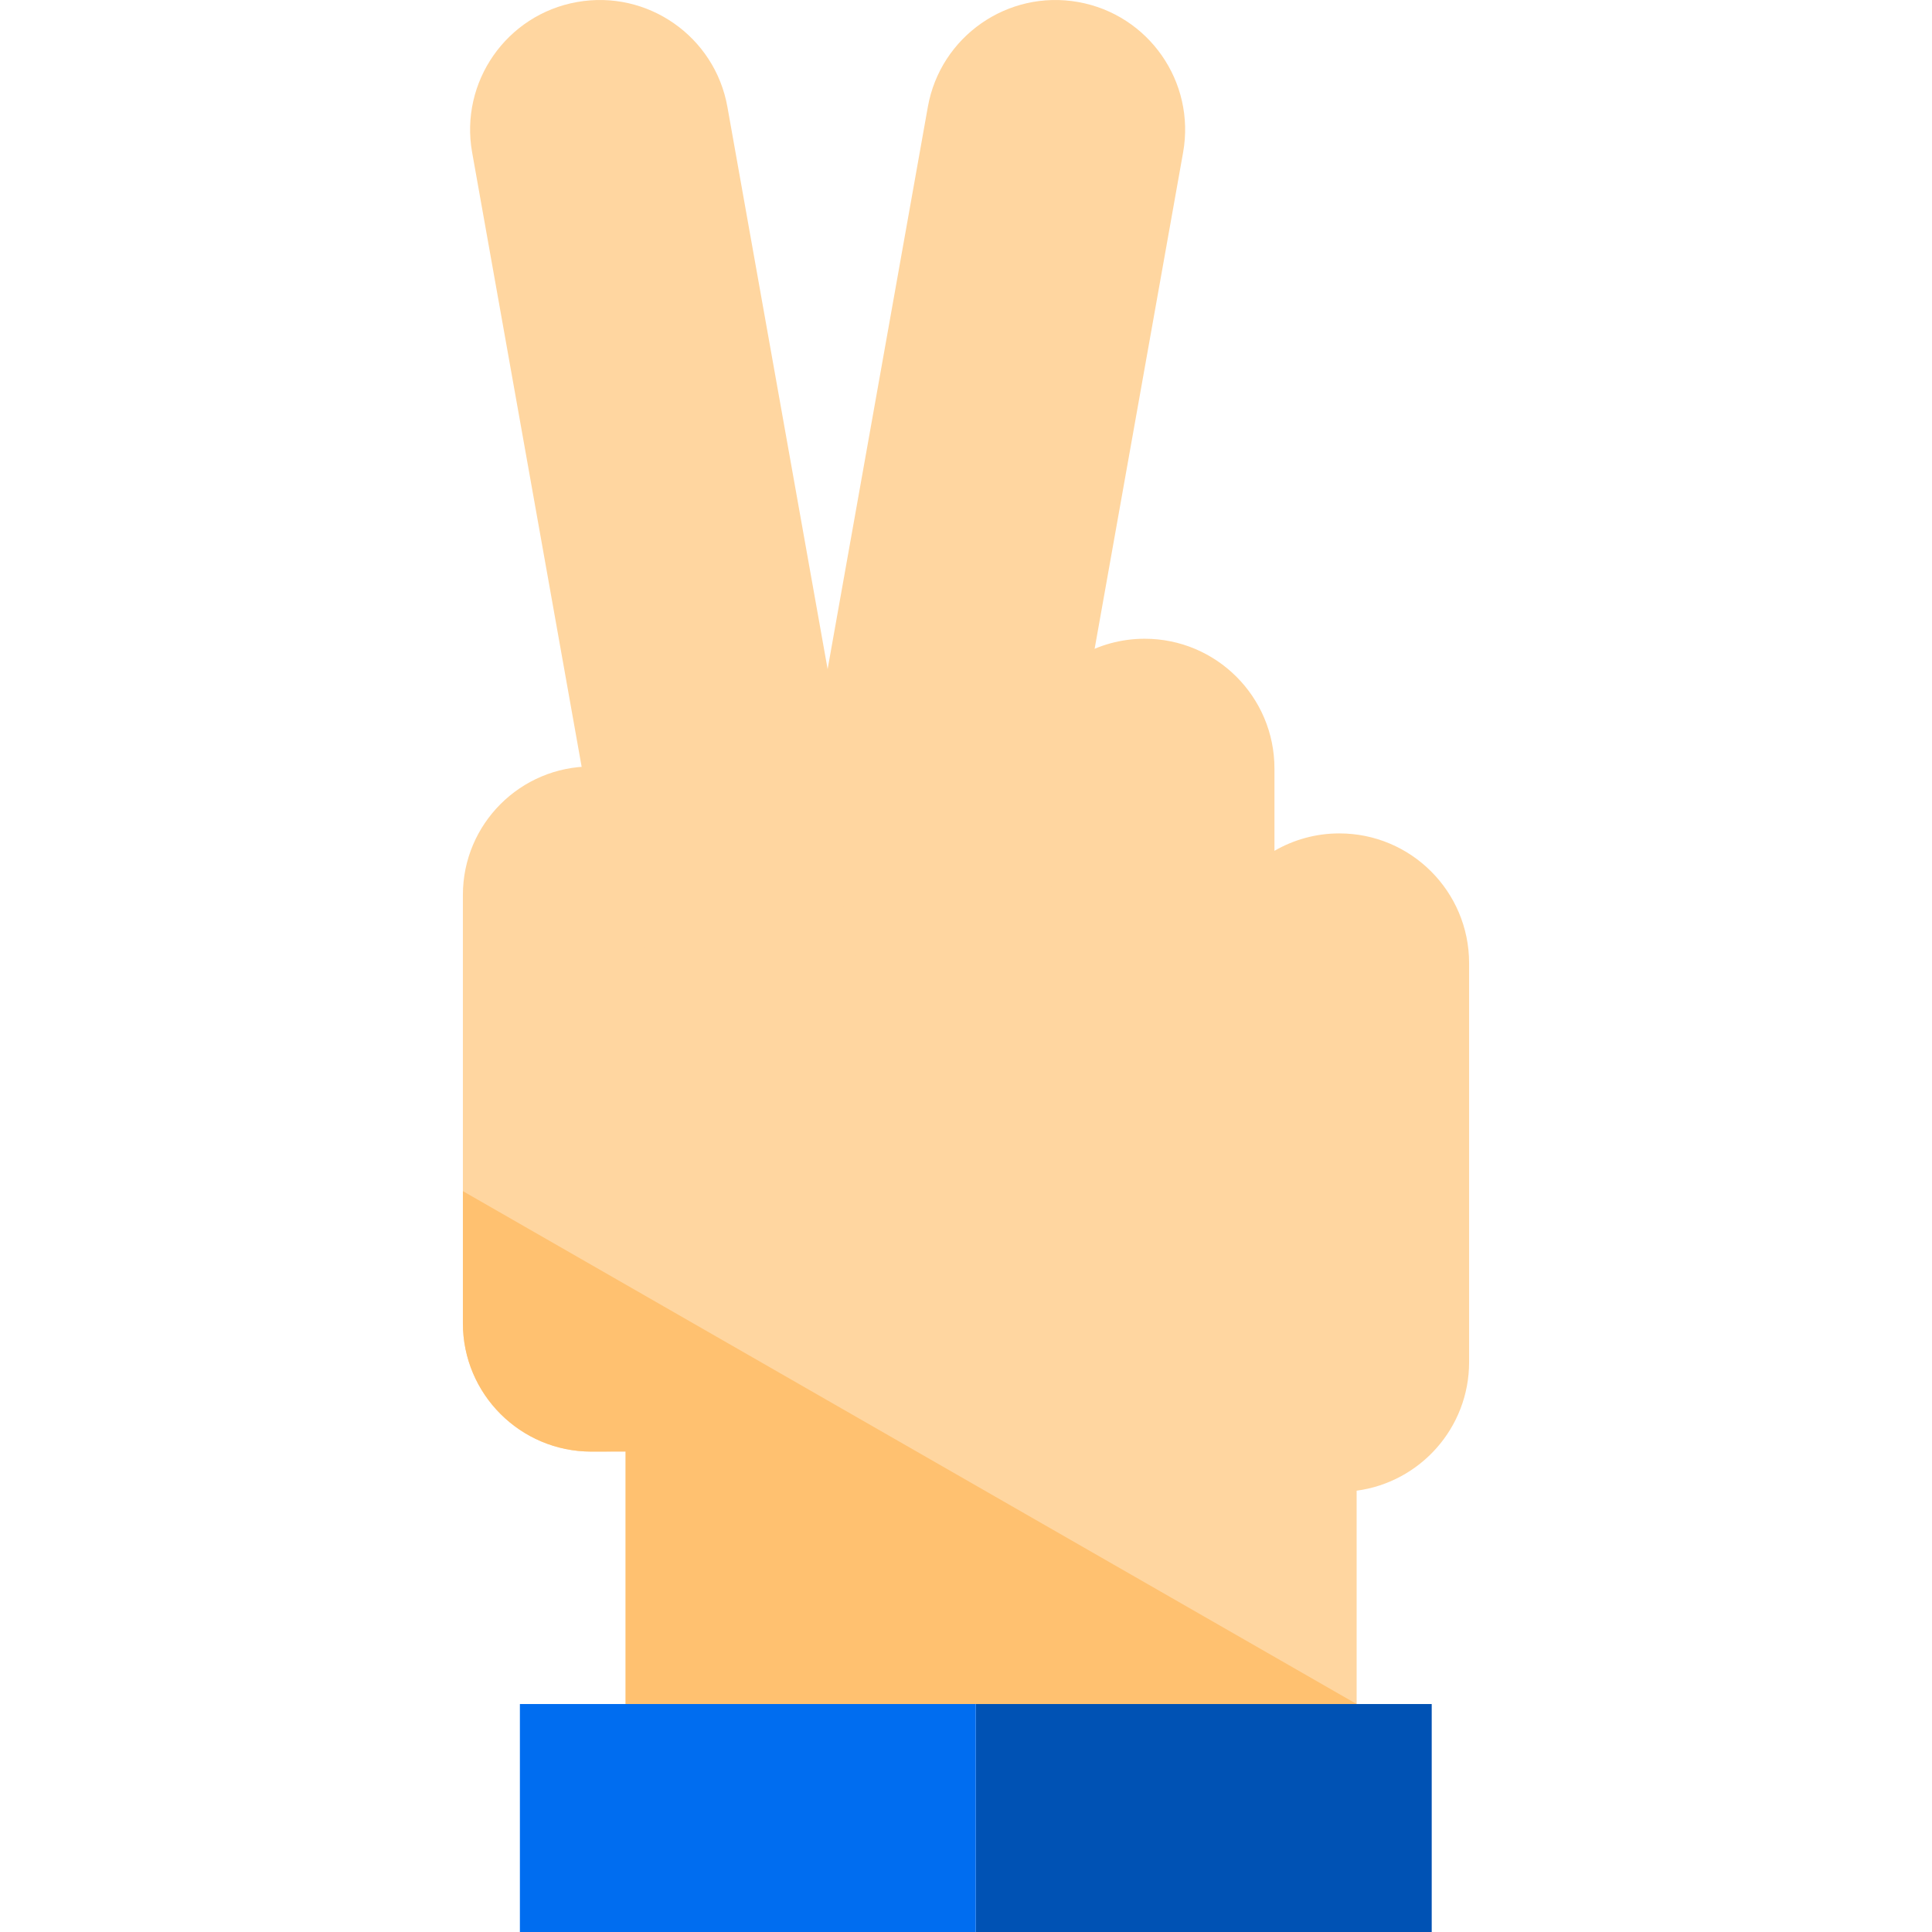<?xml version="1.0" encoding="iso-8859-1"?>
<!-- Uploaded to: SVG Repo, www.svgrepo.com, Generator: SVG Repo Mixer Tools -->
<svg version="1.1" id="Capa_1" xmlns="http://www.w3.org/2000/svg" xmlns:xlink="http://www.w3.org/1999/xlink" 
	 viewBox="0 0 339.011 339.011" xml:space="preserve">
<g id="XMLID_785_">
	<g id="XMLID_786_">
		<rect id="XMLID_38_" x="171.225" y="299.01" style="fill:#0052B4;" width="80" height="40.001"/>
		<rect id="XMLID_37_" x="91.227" y="299.01" style="fill:#006DF0;" width="79.998" height="40.002"/>
	</g>
	<path id="XMLID_787_" style="fill:#FFD6A0;" d="M235.016,146.239c-4.148,0-8.034,1.116-11.384,3.054l-0.002-14.439
		c0-12.578-10.195-22.772-22.769-22.772c-4.151,0-8.037,1.116-11.387,3.054l-12.251,28.376l-67.448-10v165.5h128.277l-0.002-37.438
		c11.141-1.485,19.736-11.015,19.736-22.562v-70C257.787,156.433,247.592,146.239,235.016,146.239z"/>
	<path id="XMLID_34_" style="fill:#FFD6A0;" d="M103.766,134.494c12.448,0,22.541,10.092,22.541,22.541v75.137
		c0,18.866,35.668,22.541-22.541,22.541l0,0c-12.449,0-22.542-10.092-22.542-22.541v-75.137
		C81.224,144.586,91.317,134.494,103.766,134.494L103.766,134.494z"/>
	<path id="XMLID_788_" style="fill:#FFC170;" d="M81.224,209.011v23.161c0,12.449,10.093,22.541,22.542,22.541
		c2.132,0,4.123-0.006,6.01-0.016v44.314h128.277L81.224,209.011z"/>
	<path id="XMLID_32_" style="fill:#FFD6A0;" d="M185.14,152.76c-2.205,12.37-14.02,20.609-26.39,18.405l0,0
		c-12.37-2.205-20.609-14.02-18.404-26.389l22.462-126.014c2.205-12.37,14.02-20.609,26.39-18.405l0,0
		c12.369,2.205,20.609,14.02,18.404,26.389L185.14,152.76z"/>
	<path id="XMLID_3_" style="fill:#FFD6A0;" d="M105.308,152.76c2.205,12.37,14.021,20.609,26.39,18.405l0,0
		c12.37-2.205,20.609-14.02,18.404-26.389L127.64,18.762c-2.205-12.37-14.02-20.609-26.39-18.405l0,0
		c-12.369,2.205-20.609,14.02-18.404,26.389L105.308,152.76z"/>
</g>
</svg>